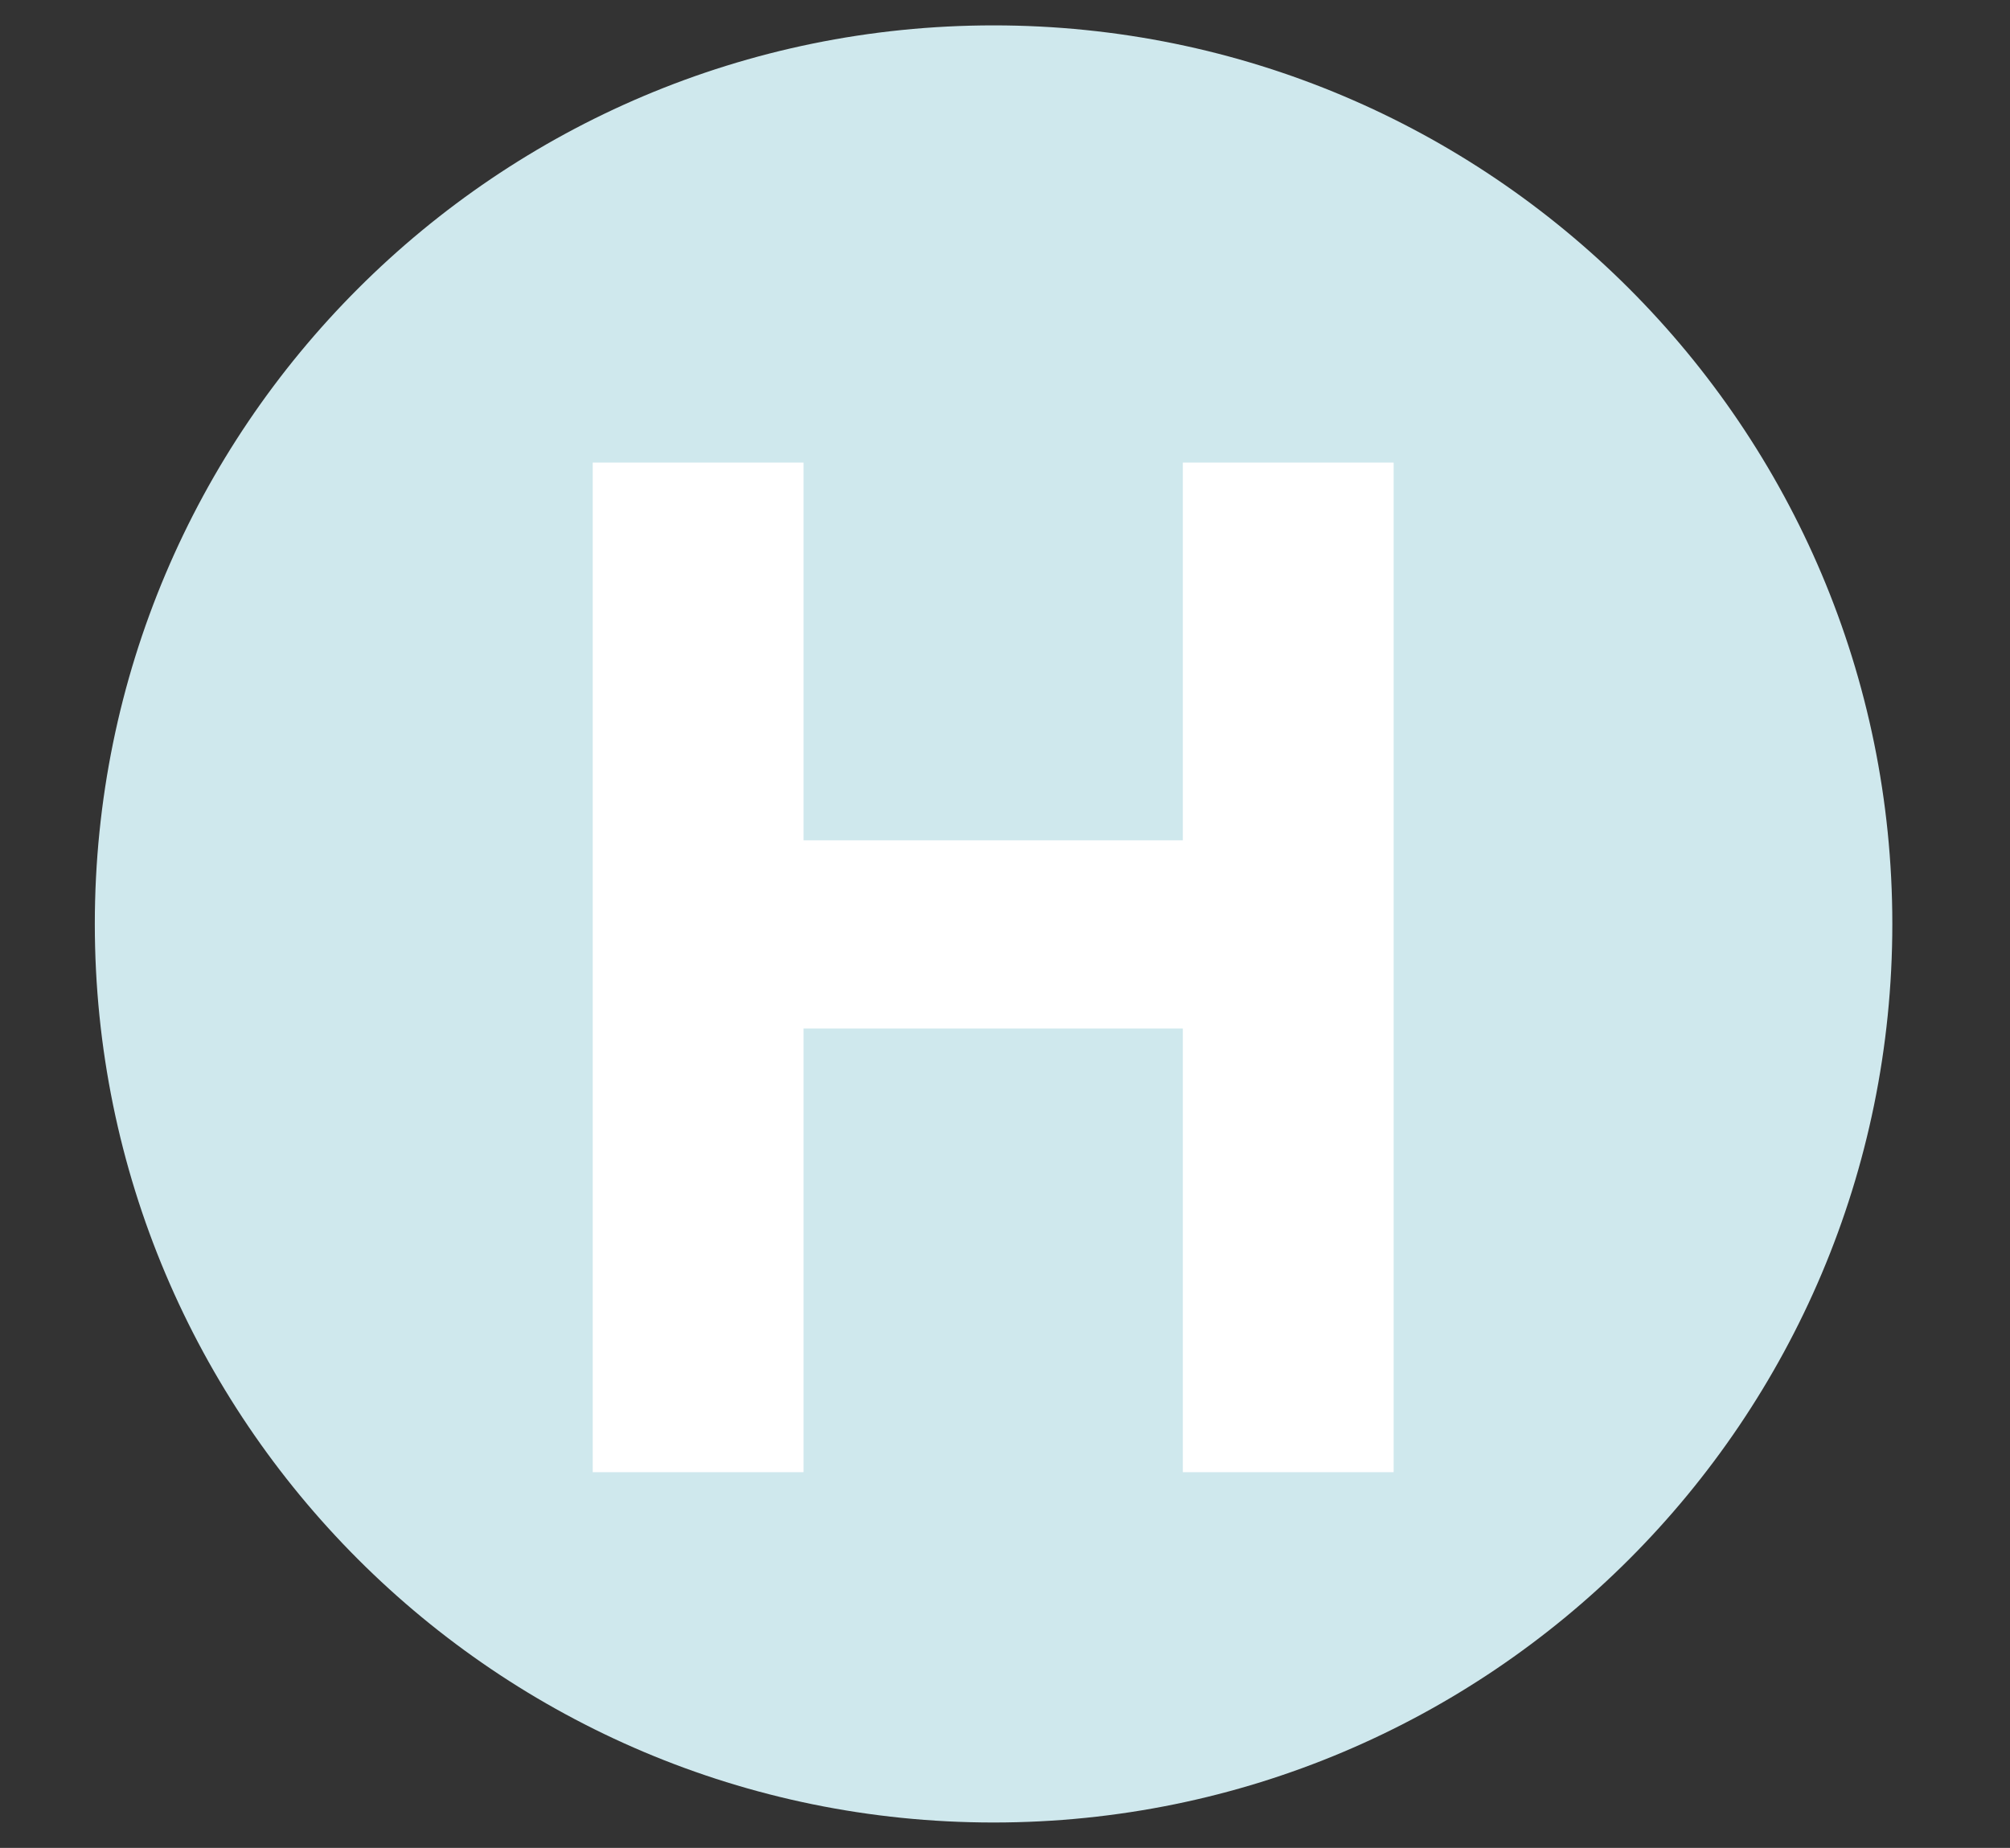 <svg xmlns="http://www.w3.org/2000/svg" xmlns:xlink="http://www.w3.org/1999/xlink" width="87" zoomAndPan="magnify" viewBox="0 0 65.25 60" height="80" preserveAspectRatio="xMidYMid meet" version="1.2"><rect x="0" y="0" width="65.25" height="60" fill="#333333" stroke="none"/><defs><clipPath id="7c400aaba4"><path d="M 3.078 0.824 L 61.43 0.824 L 61.43 59.176 L 3.078 59.176 Z M 3.078 0.824 "/></clipPath><clipPath id="7847a8fb7f"><path d="M 32.254 0.824 C 16.141 0.824 3.078 13.887 3.078 30 C 3.078 46.113 16.141 59.176 32.254 59.176 C 48.367 59.176 61.43 46.113 61.43 30 C 61.43 13.887 48.367 0.824 32.254 0.824 Z M 32.254 0.824 "/></clipPath></defs><g id="5e6a00c4f0"><g clip-rule="nonzero" clip-path="url(#7c400aaba4)"><g clip-rule="nonzero" clip-path="url(#7847a8fb7f)"><path style=" stroke:none;fill-rule:nonzero;fill:#cfe8ed;fill-opacity:1;" d="M 3.078 0.824 L 61.43 0.824 L 61.43 59.176 L 3.078 59.176 Z M 3.078 0.824 "/></g></g><g style="fill:#ffffff;fill-opacity:1;"><g transform="translate(16.382, 47.801)"><path style="stroke:none" d="M 2.859 0 L 2.859 -32.781 L 9.703 -32.781 L 9.703 -20.516 L 22.016 -20.516 L 22.016 -32.781 L 28.859 -32.781 L 28.859 0 L 22.016 0 L 22.016 -14.406 L 9.703 -14.406 L 9.703 0 Z M 2.859 0 "/></g></g></g></svg>